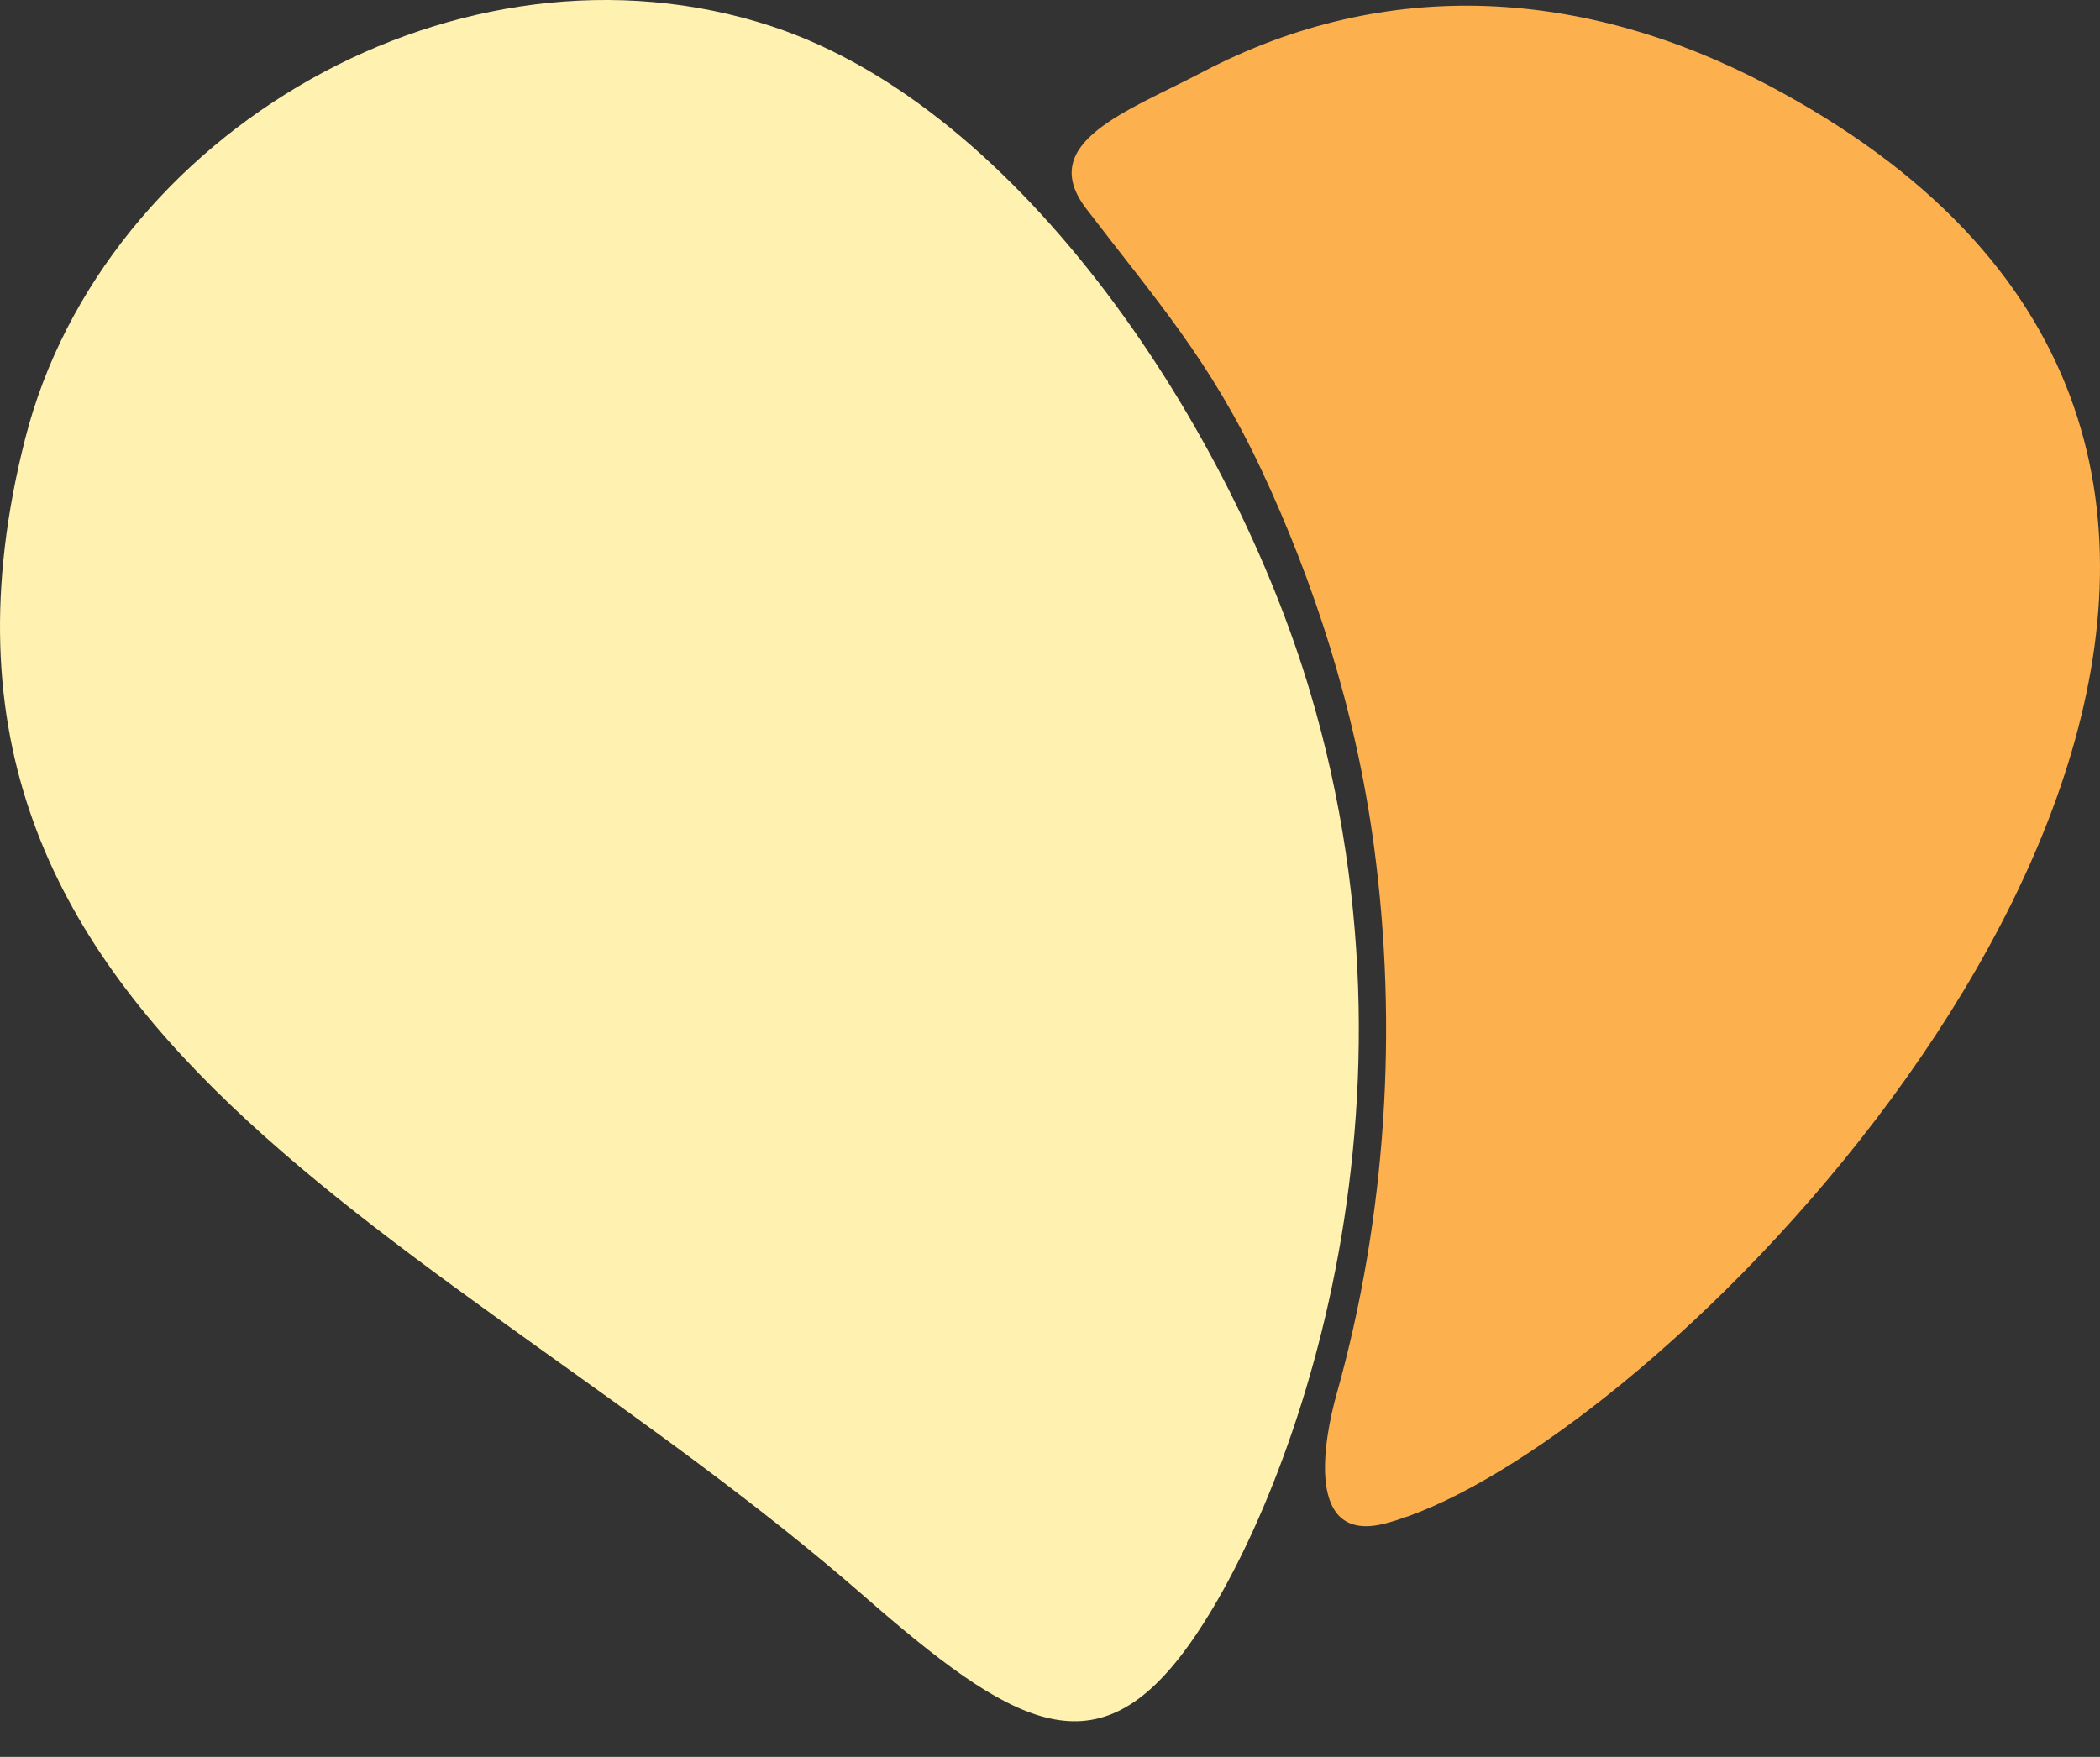 <?xml version="1.0" encoding="UTF-8"?> <svg xmlns="http://www.w3.org/2000/svg" width="49" height="41" viewBox="0 0 49 41" fill="none"><rect x="0" y="0" width="49" height="41" fill="#333333" stroke="none"/><path fill-rule="evenodd" clip-rule="evenodd" d="M30.567 16.14C28.755 10.055 23.871 2.54 18.006 0.614C10.74 -1.771 2.406 3.073 0.585 10.248C-2.962 24.22 10.384 28.704 20.159 37.246C23.596 40.249 25.515 41.363 27.629 38.542C29.93 35.472 33.575 26.241 30.567 16.14Z" fill="#FFF1B0"></path><path fill-rule="evenodd" clip-rule="evenodd" d="M25.343 4.867C26.955 6.98 28.224 8.382 29.441 10.983C30.639 13.542 31.629 16.523 32.06 19.751C32.623 23.963 32.351 28.396 31.185 32.543C30.893 33.581 30.437 36.053 32.334 35.55C33.7 35.187 35.523 34.135 37.463 32.598C45.905 25.912 56.546 10.055 41.245 1.982C37.016 -0.249 32.392 -0.596 28.05 1.686C26.322 2.594 24.163 3.32 25.343 4.867Z" fill="#FCB04E"></path></svg> 